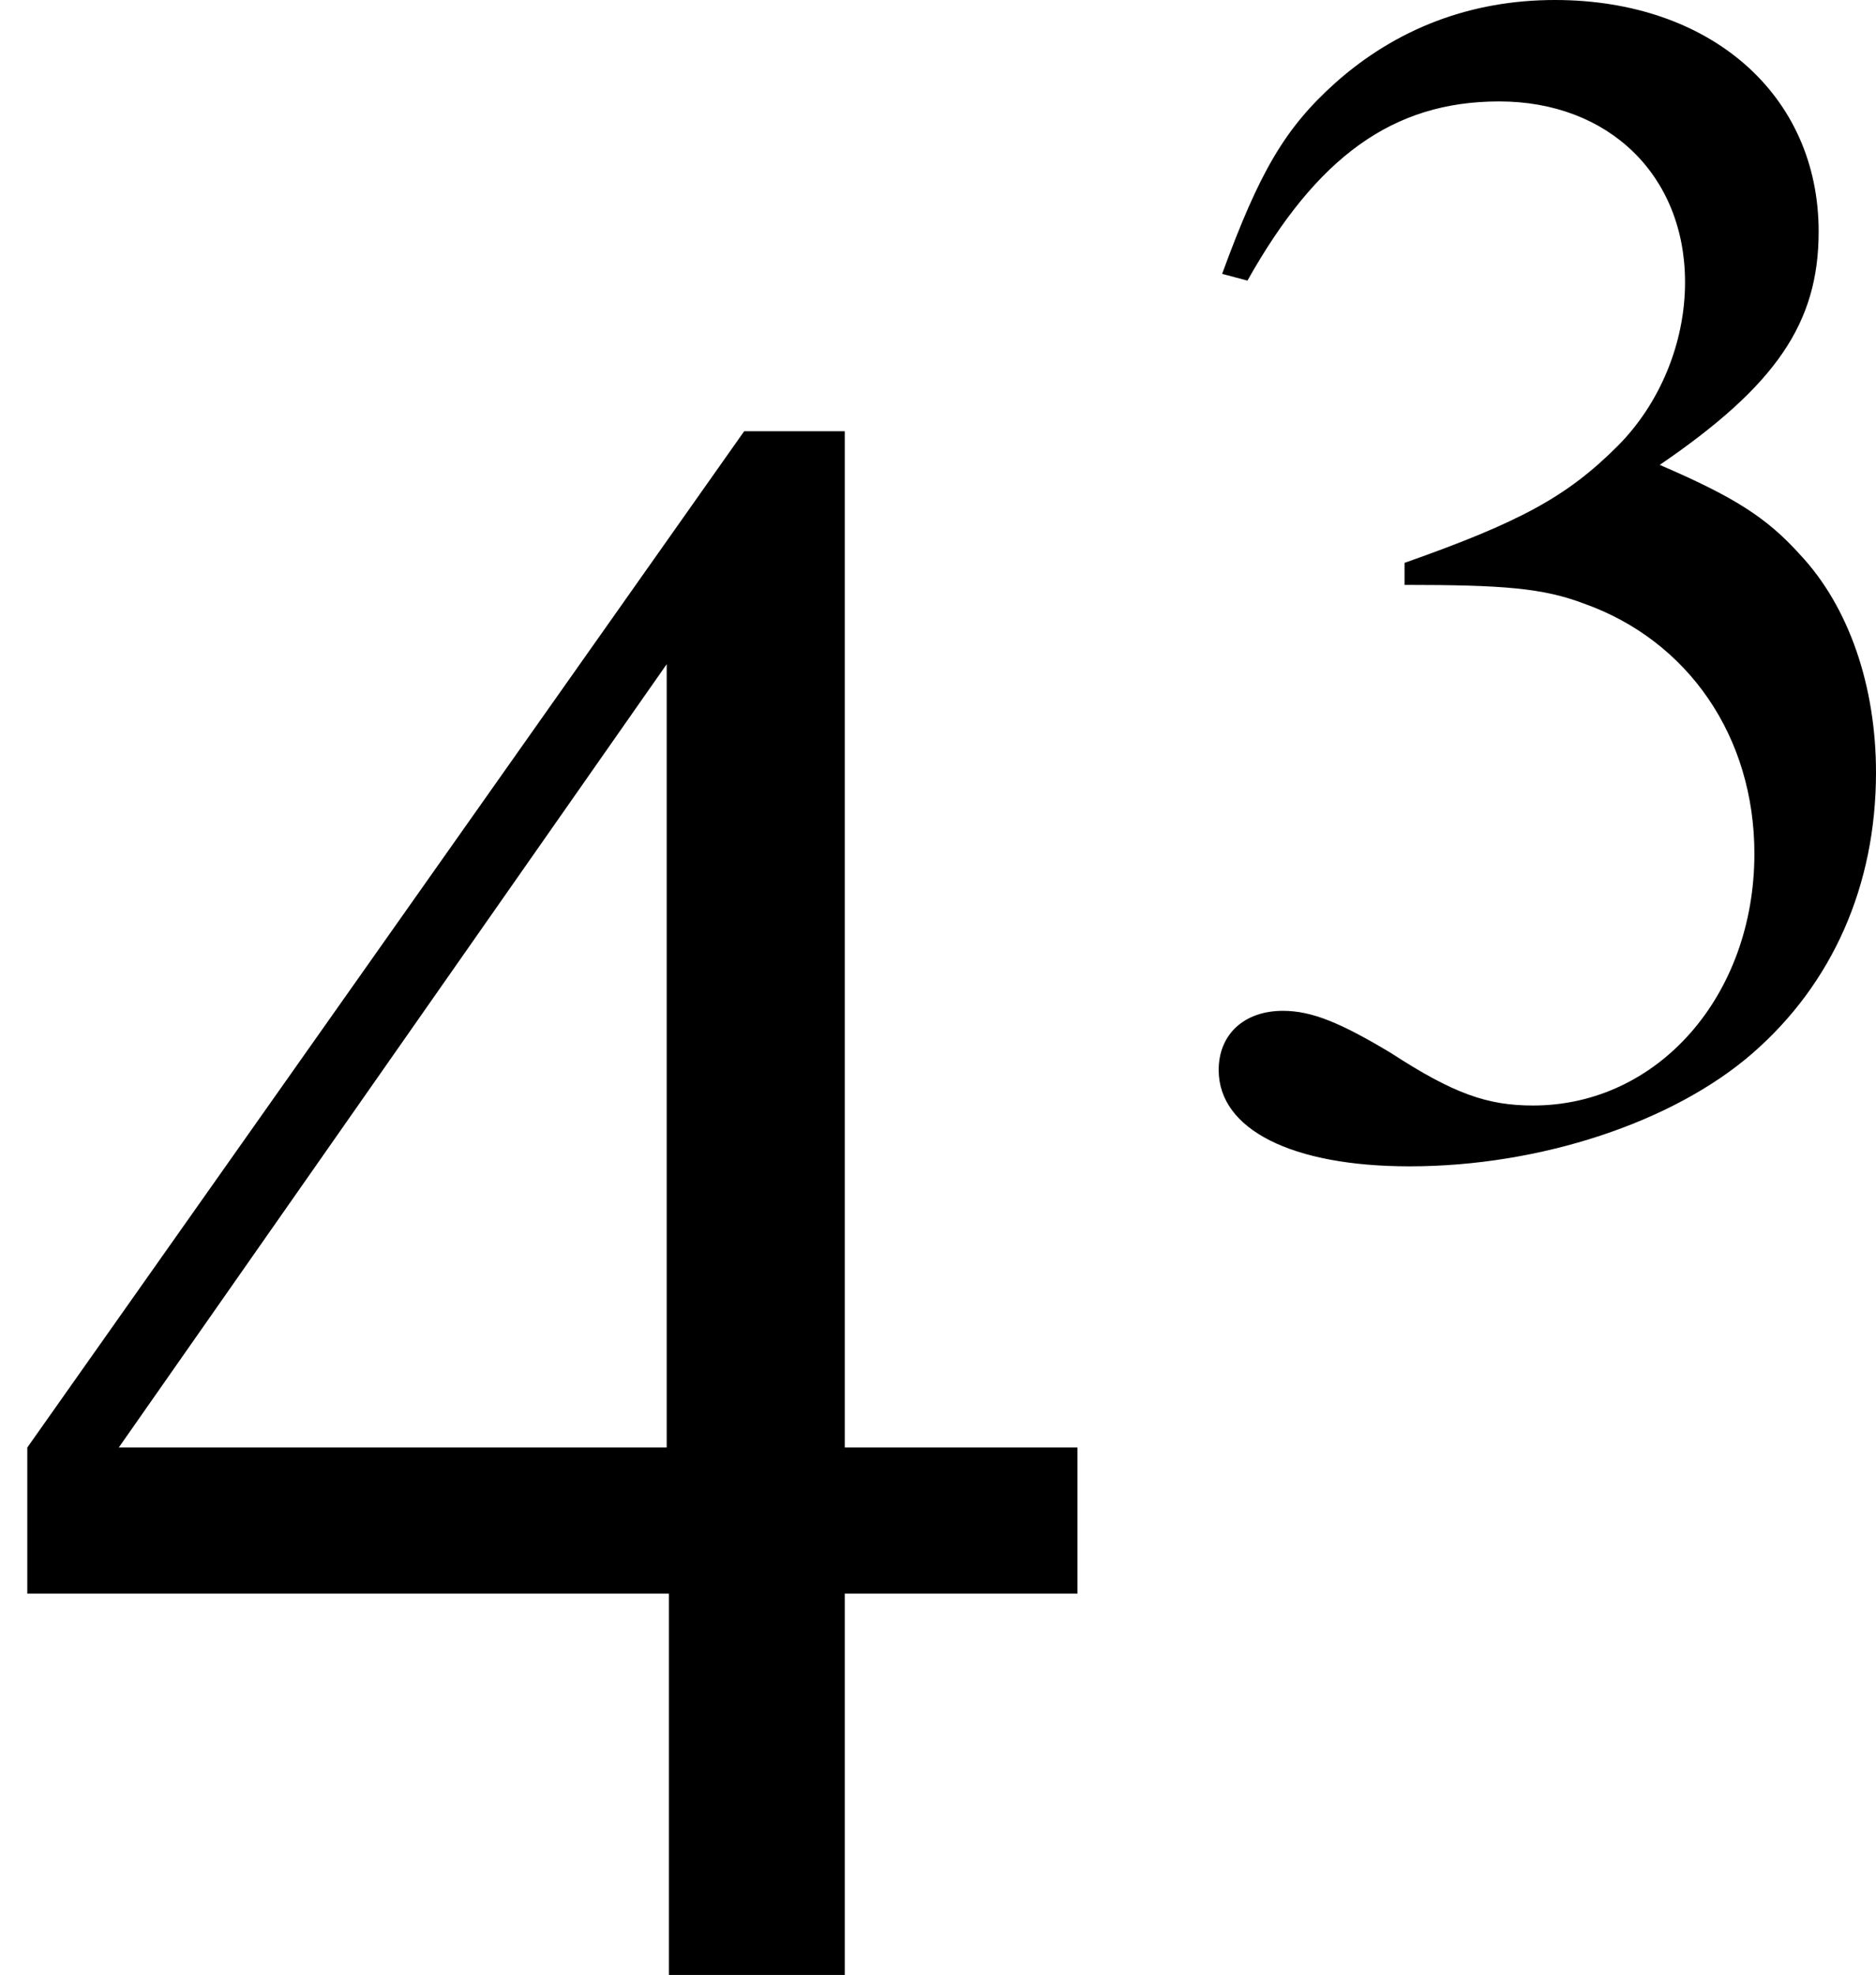 <?xml version='1.0' encoding='UTF-8'?>
<!-- This file was generated by dvisvgm 2.8.1 -->
<svg version='1.1' xmlns='http://www.w3.org/2000/svg' xmlns:xlink='http://www.w3.org/1999/xlink' width='11.416pt' height='12.014pt' viewBox='56.413 53.752 11.416 12.014'>
<defs>
<path id='g2-51' d='M1.573-3.393C2.18-3.393 2.416-3.373 2.663-3.28C3.301-3.054 3.702-2.468 3.702-1.758C3.702-.895 3.116-.226 2.355-.226C2.077-.226 1.871-.298 1.491-.545C1.183-.73 1.008-.802 .833-.802C.596-.802 .442-.658 .442-.442C.442-.082 .884 .144 1.604 .144C2.396 .144 3.208-.123 3.692-.545S4.442-1.563 4.442-2.252C4.442-2.776 4.278-3.26 3.979-3.578C3.774-3.805 3.578-3.928 3.126-4.123C3.835-4.607 4.093-4.987 4.093-5.542C4.093-6.375 3.434-6.951 2.488-6.951C1.974-6.951 1.522-6.776 1.152-6.447C.843-6.17 .689-5.902 .463-5.285L.617-5.244C1.039-5.995 1.501-6.334 2.149-6.334C2.817-6.334 3.28-5.882 3.28-5.234C3.28-4.864 3.126-4.494 2.869-4.237C2.56-3.928 2.273-3.774 1.573-3.527V-3.393Z'/>
<path id='g2-52' d='M4.853-2.375H3.805V-6.951H3.352L.123-2.375V-1.717H3.013V0H3.805V-1.717H4.853V-2.375ZM3.003-2.375H.535L3.003-5.902V-2.375Z'/>
<use id='g6-52' xlink:href='#g2-52' transform='scale(1.351)'/>
</defs>
<g id='page1'>
<use x='56.413' y='65.766' xlink:href='#g6-52'/>
<use x='63.387' y='60.703' xlink:href='#g2-51'/>
</g>
</svg>